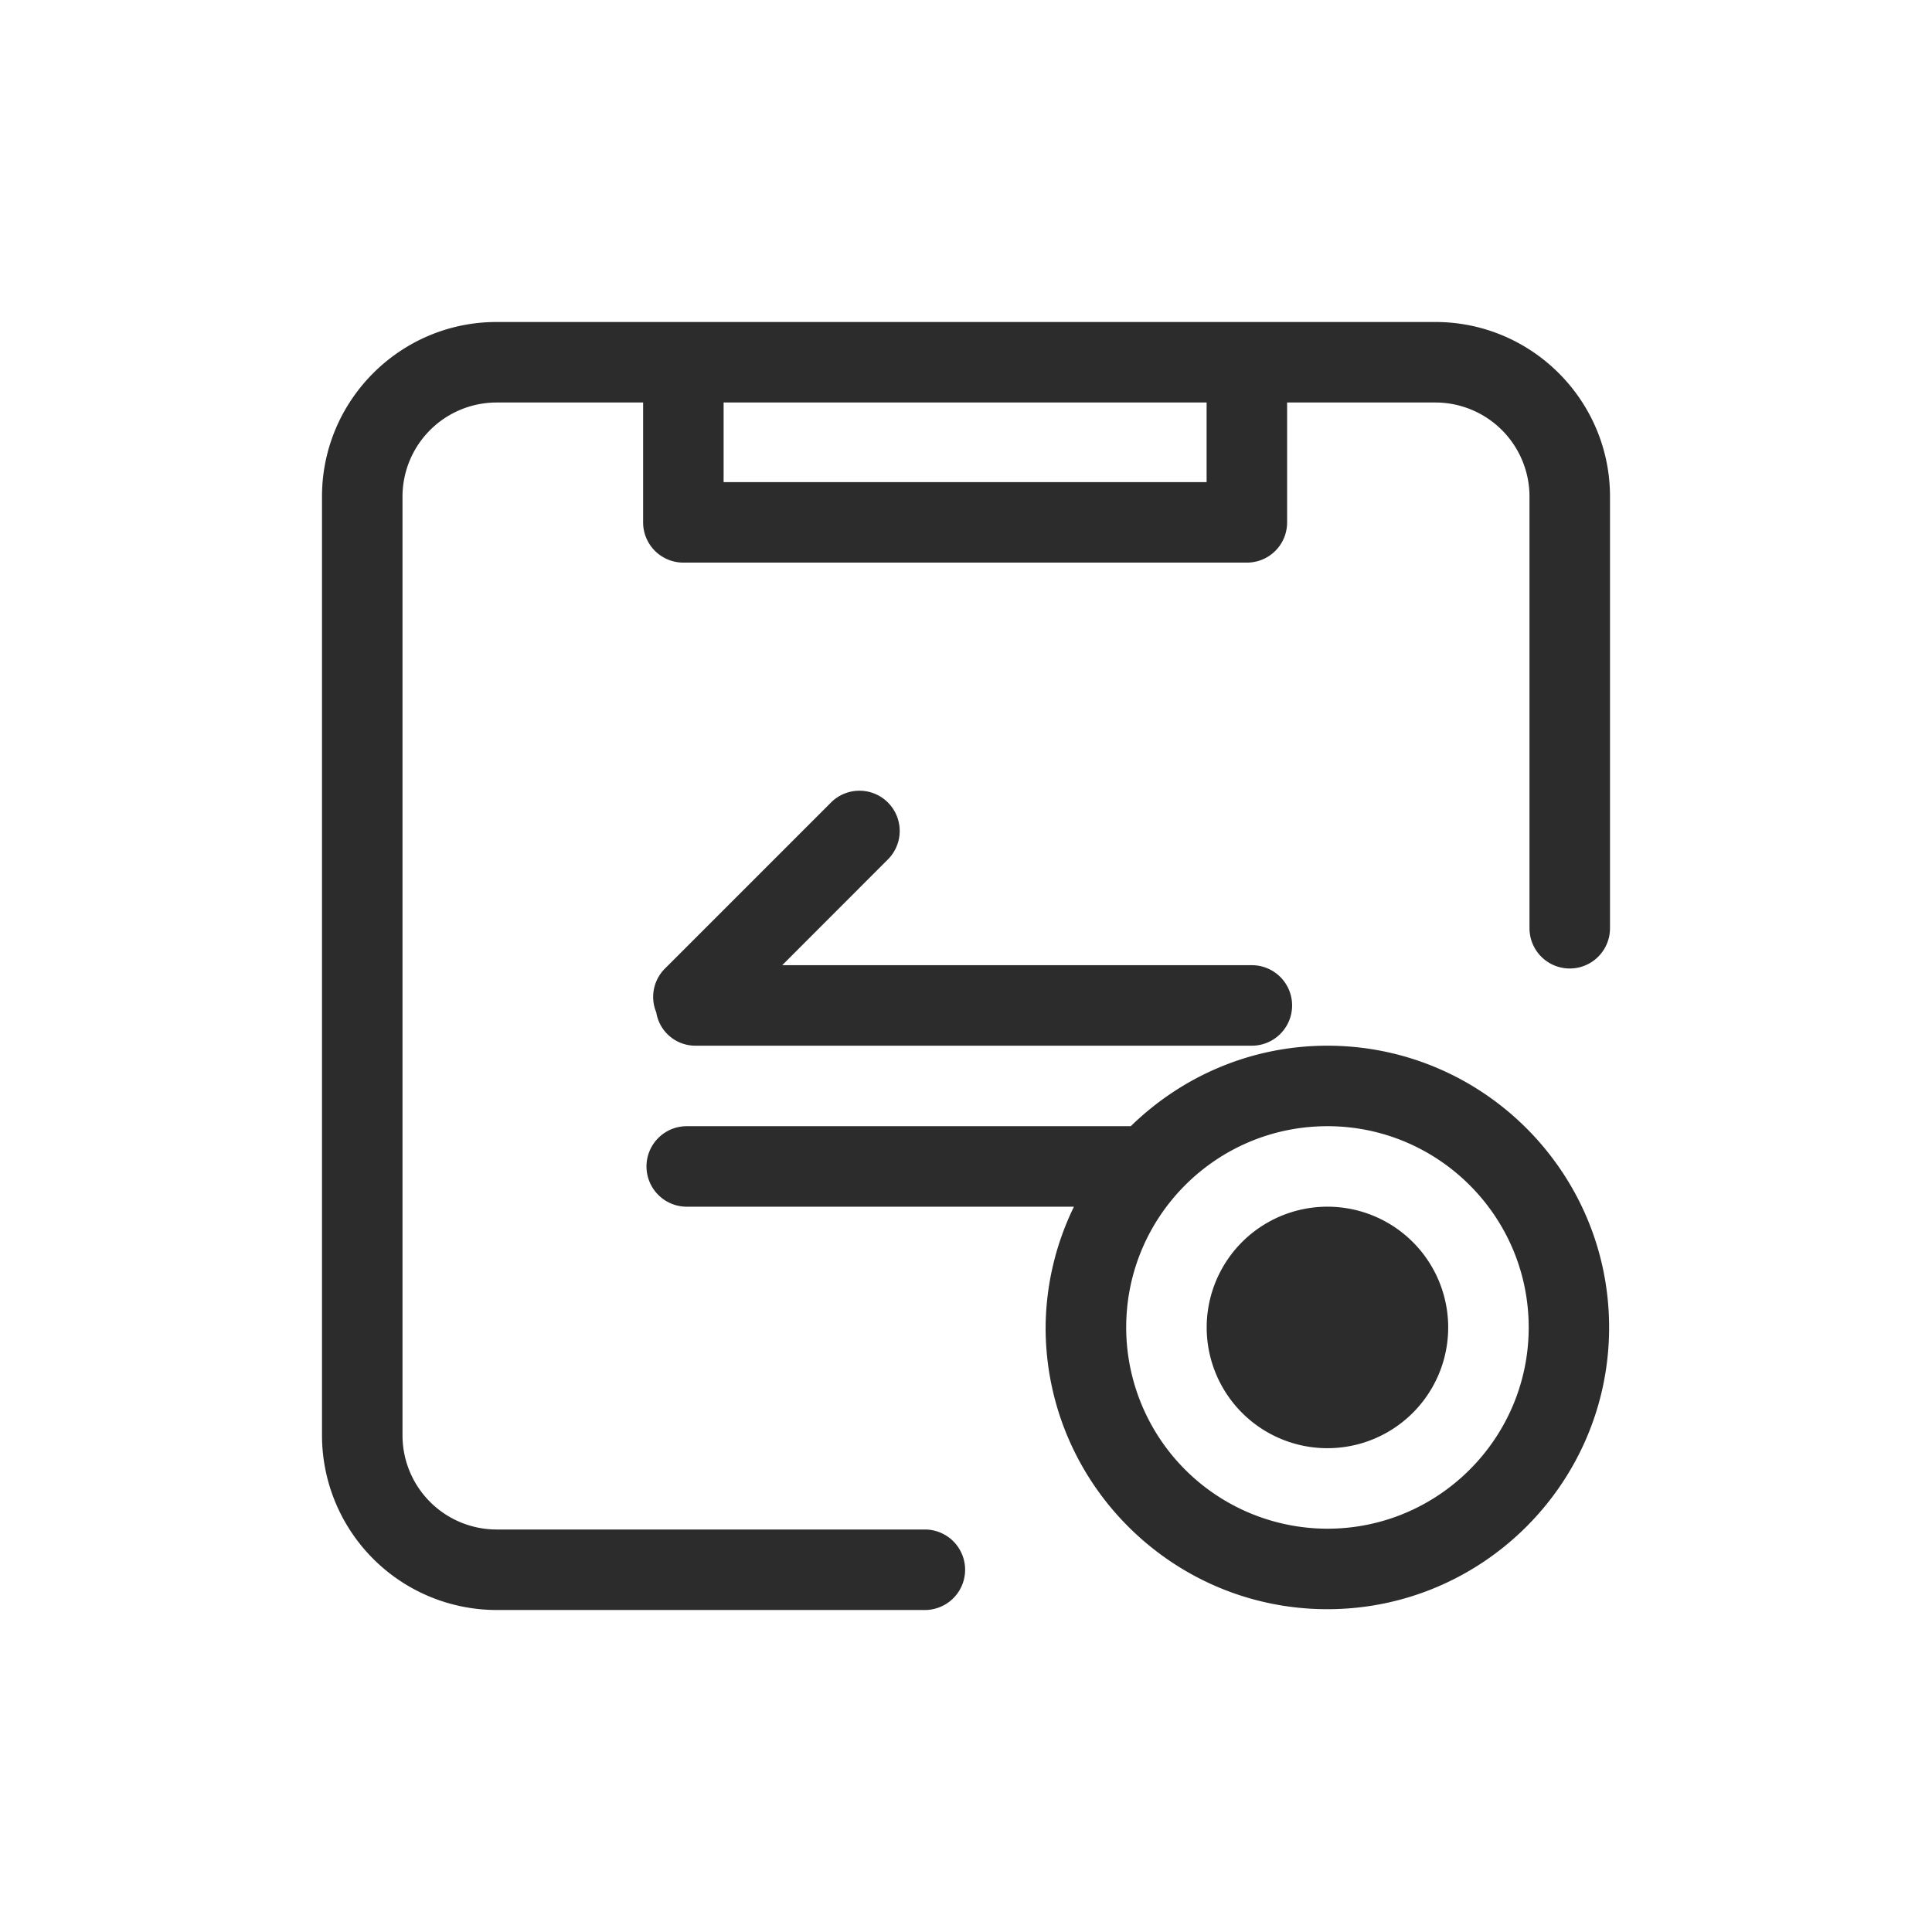 <svg t="1686845076117" class="icon" viewBox="0 0 1024 1024" version="1.1" xmlns="http://www.w3.org/2000/svg" p-id="28778" width="200" height="200"><path d="M760.789 170.667C811.819 170.667 853.333 212.181 853.333 263.168v228.821a21.333 21.333 0 1 1-42.667 0V263.168A49.92 49.92 0 0 0 760.789 213.333h-78.592v63.531c0 11.819-9.515 21.333-21.333 21.333h-298.667a21.333 21.333 0 0 1-21.333-21.333V213.333H263.168A49.92 49.92 0 0 0 213.333 263.168v497.621A49.92 49.92 0 0 0 263.168 810.667h227.029a21.333 21.333 0 1 1 0 42.667H263.168A92.629 92.629 0 0 1 170.667 760.789V263.168C170.667 212.181 212.181 170.667 263.168 170.667h497.621zM383.531 255.531h256V213.333h-256v42.197z" fill="#2c2c2c" p-id="28779"></path><path d="M470.613 425.344a21.333 21.333 0 0 0-30.165 0L352.427 513.365a21.205 21.205 0 0 0-4.608 23.168 20.992 20.992 0 0 0 20.565 17.707h295.125a21.333 21.333 0 1 0 0-42.667H414.592l56.021-56.064a21.333 21.333 0 0 0 0-30.165M703.573 639.573a64 64 0 1 0 0 128 64 64 0 0 0 0-128" fill="#2c2c2c" p-id="28780"></path><path d="M703.573 810.24a106.752 106.752 0 0 1-106.667-106.667c0-58.88 47.787-106.667 106.667-106.667 58.795 0 106.667 47.787 106.667 106.667 0 58.795-47.872 106.667-106.667 106.667m0-256c-40.533 0-77.227 16.299-104.235 42.667H363.989a21.333 21.333 0 0 0 0 42.667h205.227a147.797 147.797 0 0 0-15.019 64c0 82.347 66.987 149.333 149.333 149.333s149.333-66.987 149.333-149.333-66.987-149.333-149.333-149.333" fill="#2c2c2c" p-id="28781"></path></svg>